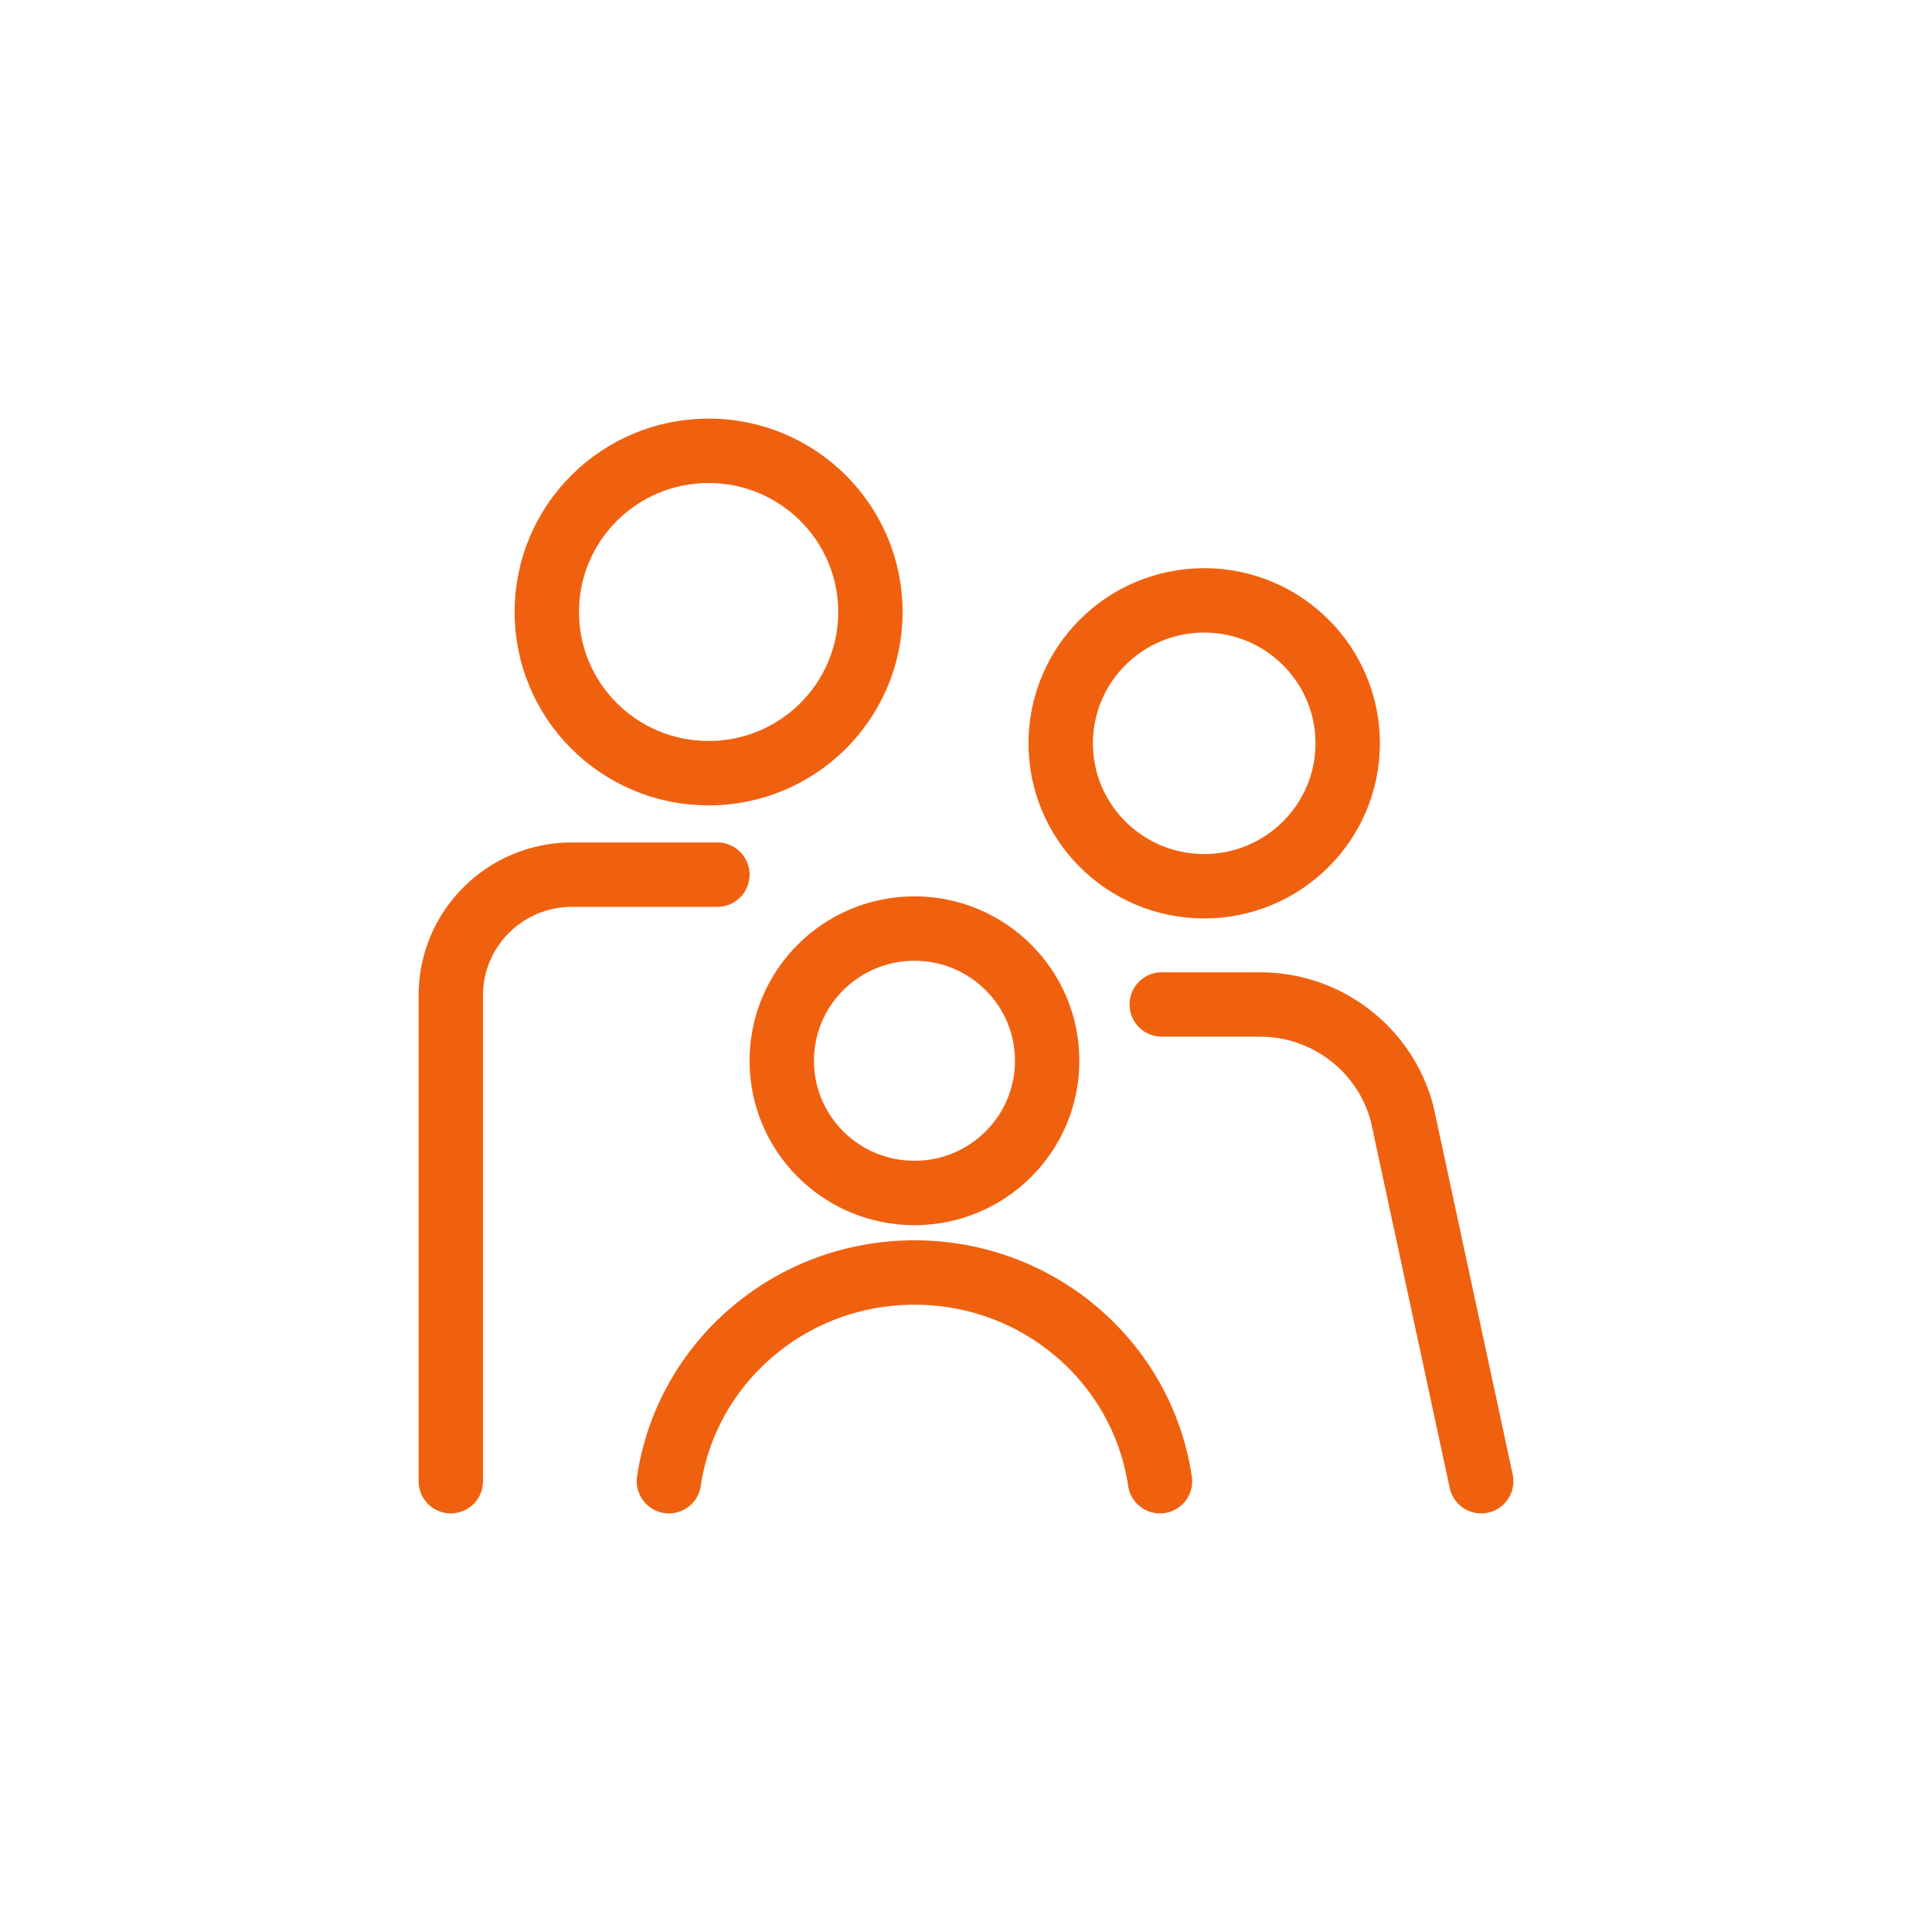 <svg xmlns="http://www.w3.org/2000/svg" width="60" height="60" viewBox="0 0 60 60"><path fill="none" stroke="#F0610F" stroke-linecap="round" stroke-linejoin="round" stroke-width="2" d="M13.031 5.023C13.022 7.788 10.765 10.022 7.989 10.012 5.214 10.003 2.972 7.754 2.981 4.99 2.991 2.225 5.248-.009 8.023 0 10.798.009 13.04 2.258 13.031 5.023ZM27.854 9.099C27.845 11.55 25.843 13.531 23.383 13.523 20.922 13.515 18.933 11.521 18.941 9.069 18.95 6.618 20.951 4.637 23.412 4.645 25.873 4.653 27.862 6.647 27.854 9.099ZM22.079 17.195 25.132 17.195C27.201 17.195 29.01 18.582 29.542 20.576L32 32M0 32 0 16.91C0 14.841 1.684 13.163 3.761 13.163L8.279 13.163M14.399 14.837C16.675 14.837 18.521 16.676 18.521 18.943 18.521 21.211 16.675 23.049 14.399 23.049 12.123 23.049 10.278 21.211 10.278 18.943 10.278 16.676 12.123 14.837 14.399 14.837ZM22.024 32C21.484 28.337 18.281 25.519 14.399 25.519 10.517 25.519 7.314 28.337 6.774 32" transform="translate(14 14)"/></svg>
